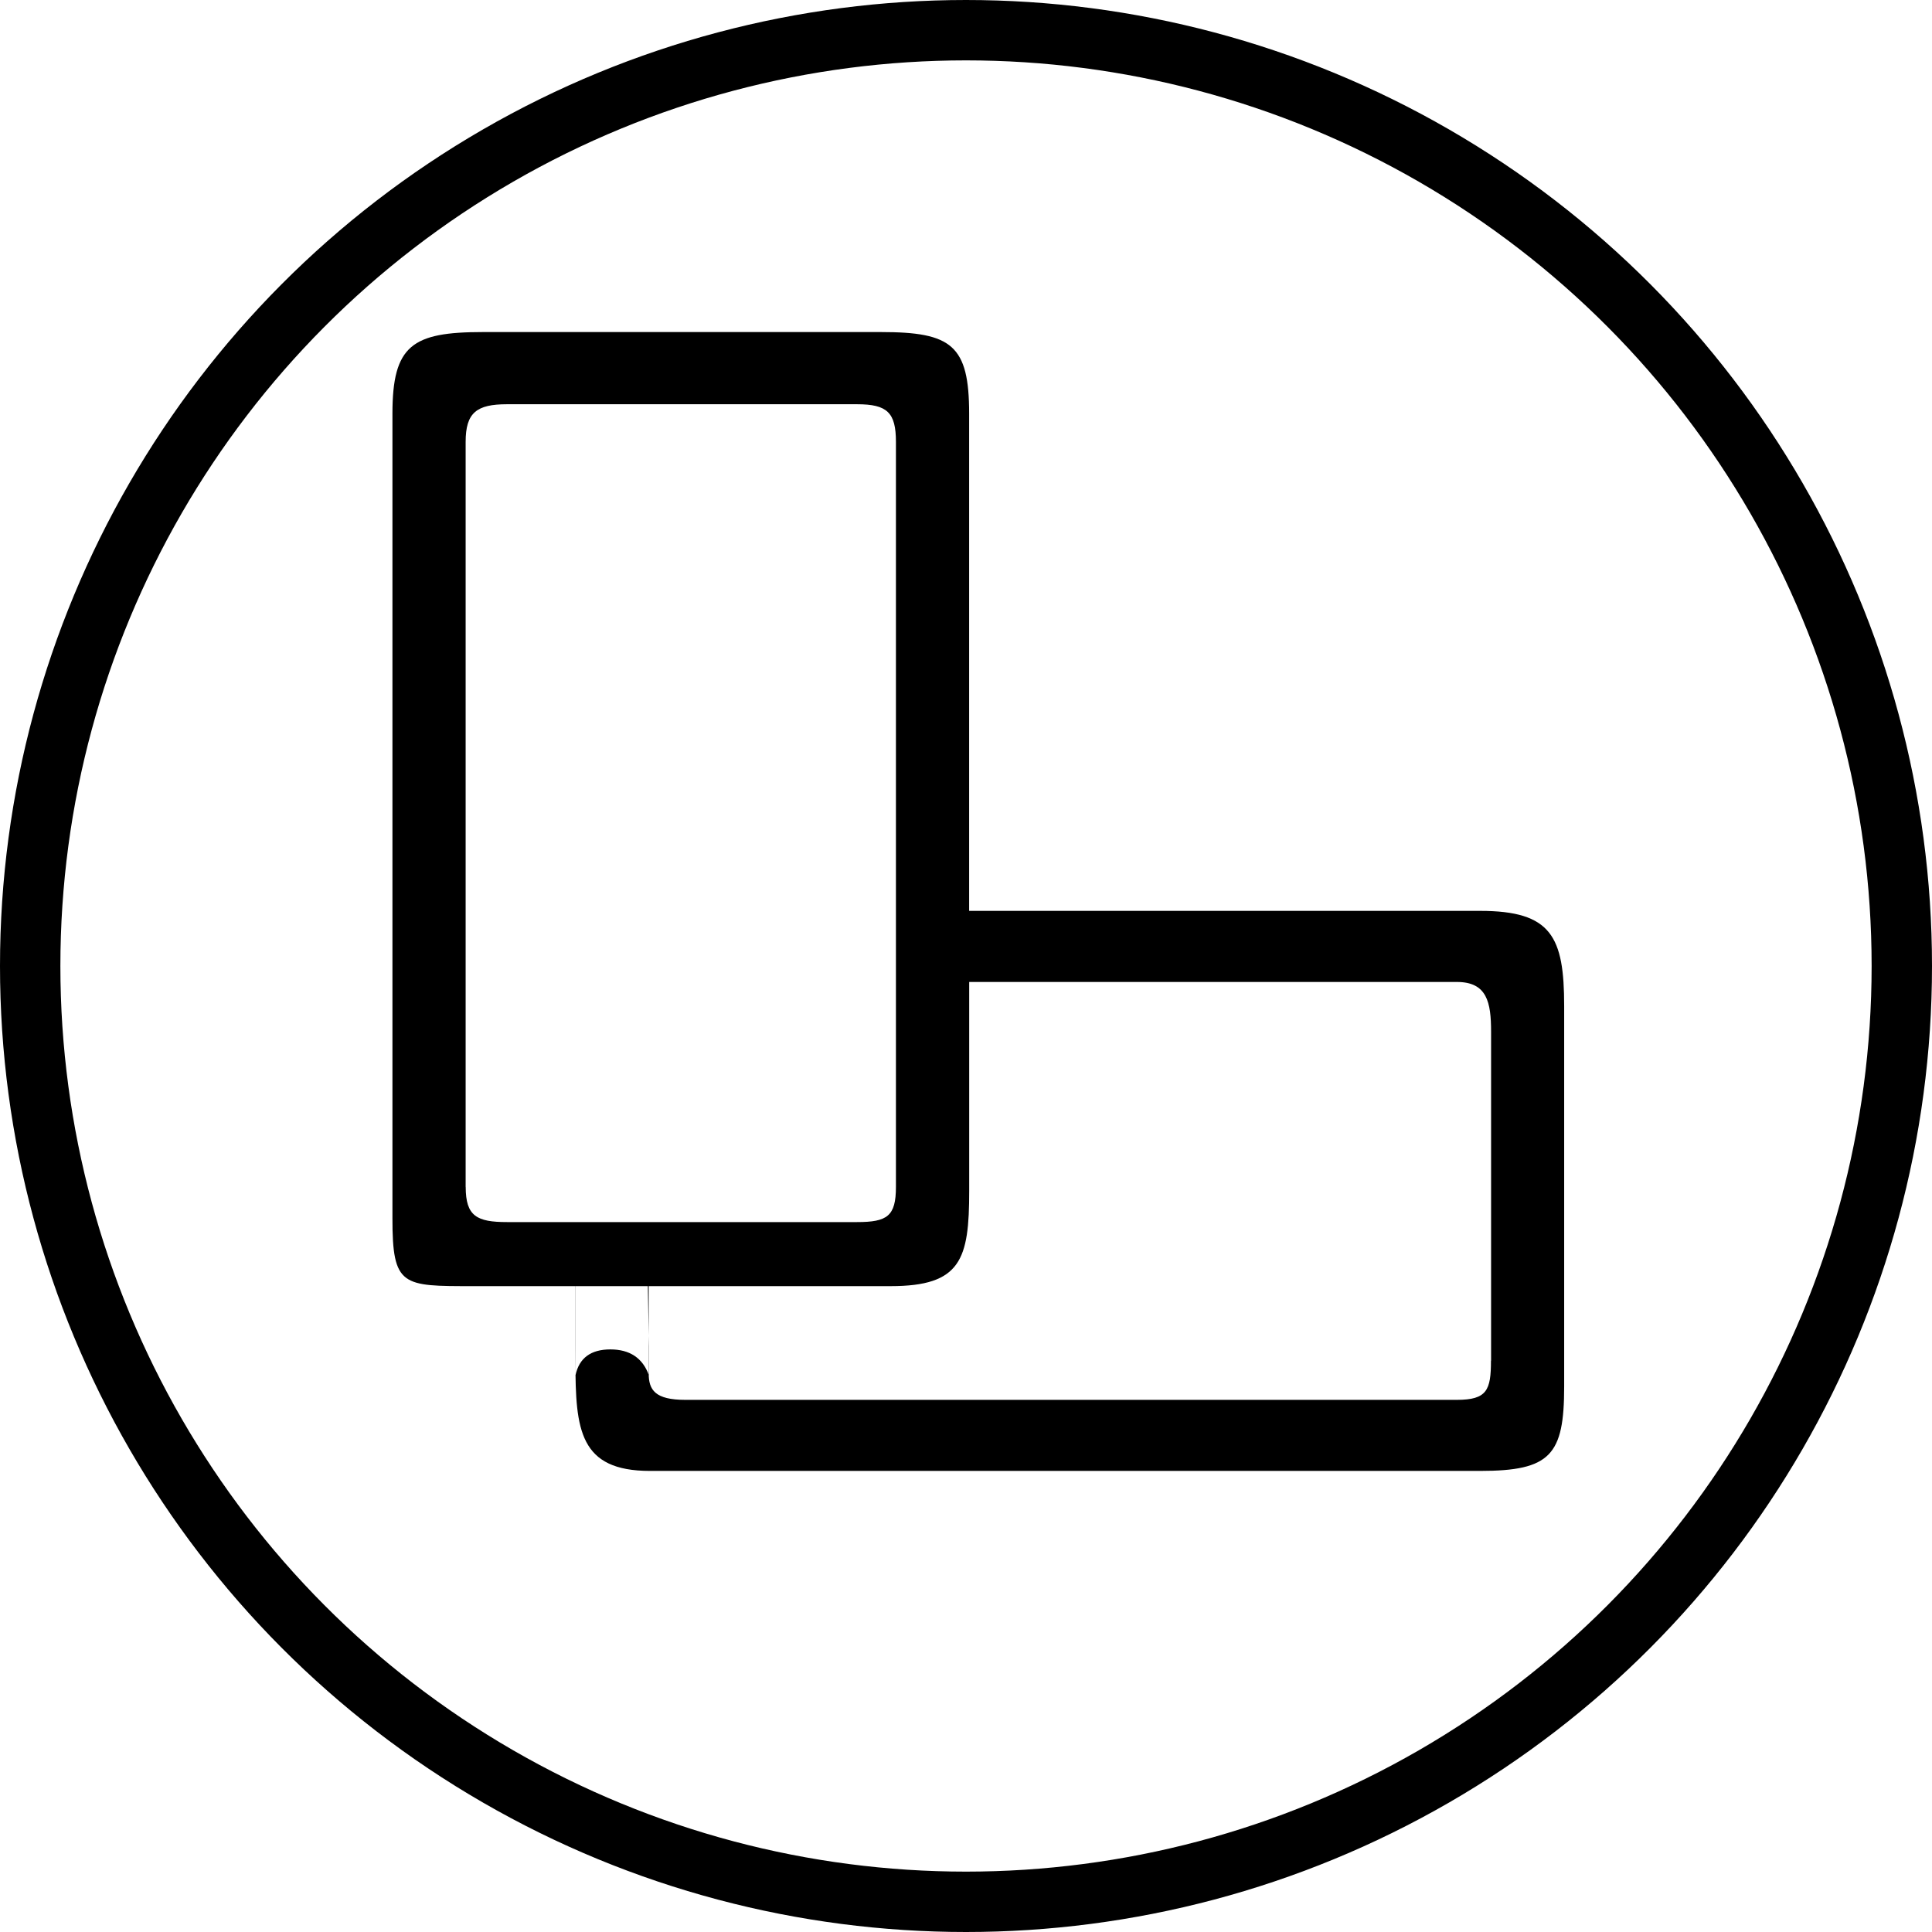 <svg xmlns="http://www.w3.org/2000/svg" fill="none" viewBox="0 0 64 64" height="64" width="64">
<circle stroke-width="2" stroke="black" r="31" cy="32" cx="32"></circle>
<path fill="black" d="M49.034 30.174H32.104V13.703C32.104 11.436 31.525 11 29.19 11H15.992C13.655 11 13 11.436 13 13.703V40.355C12.998 42.622 13.327 42.605 15.661 42.605H19.062V45.104C19.062 47.371 19.197 48.726 21.533 48.726H49.03C51.366 48.726 51.815 48.199 51.815 45.932V33.326C51.815 31.029 51.396 30.174 49.032 30.174H49.034ZM15.425 39.318V14.637C15.425 13.665 15.794 13.391 16.795 13.391H28.39C29.39 13.391 29.679 13.665 29.679 14.637V39.318C29.679 40.289 29.39 40.483 28.39 40.483H16.797C15.796 40.483 15.427 40.289 15.427 39.318H15.425ZM49.39 45.077C49.39 46.05 49.259 46.372 48.258 46.372H22.701C21.7 46.372 21.489 46.044 21.489 45.496V42.605H29.502C31.839 42.605 32.106 41.718 32.106 39.451V32.529H48.261C49.261 32.529 49.394 33.203 49.394 34.177V45.074L49.39 45.077ZM19.066 42.605H21.462L21.495 44.602V45.555C21.289 44.986 20.863 44.701 20.219 44.701C19.572 44.701 19.186 44.986 19.064 45.555L19.066 44.575V42.605Z"></path>
</svg>

